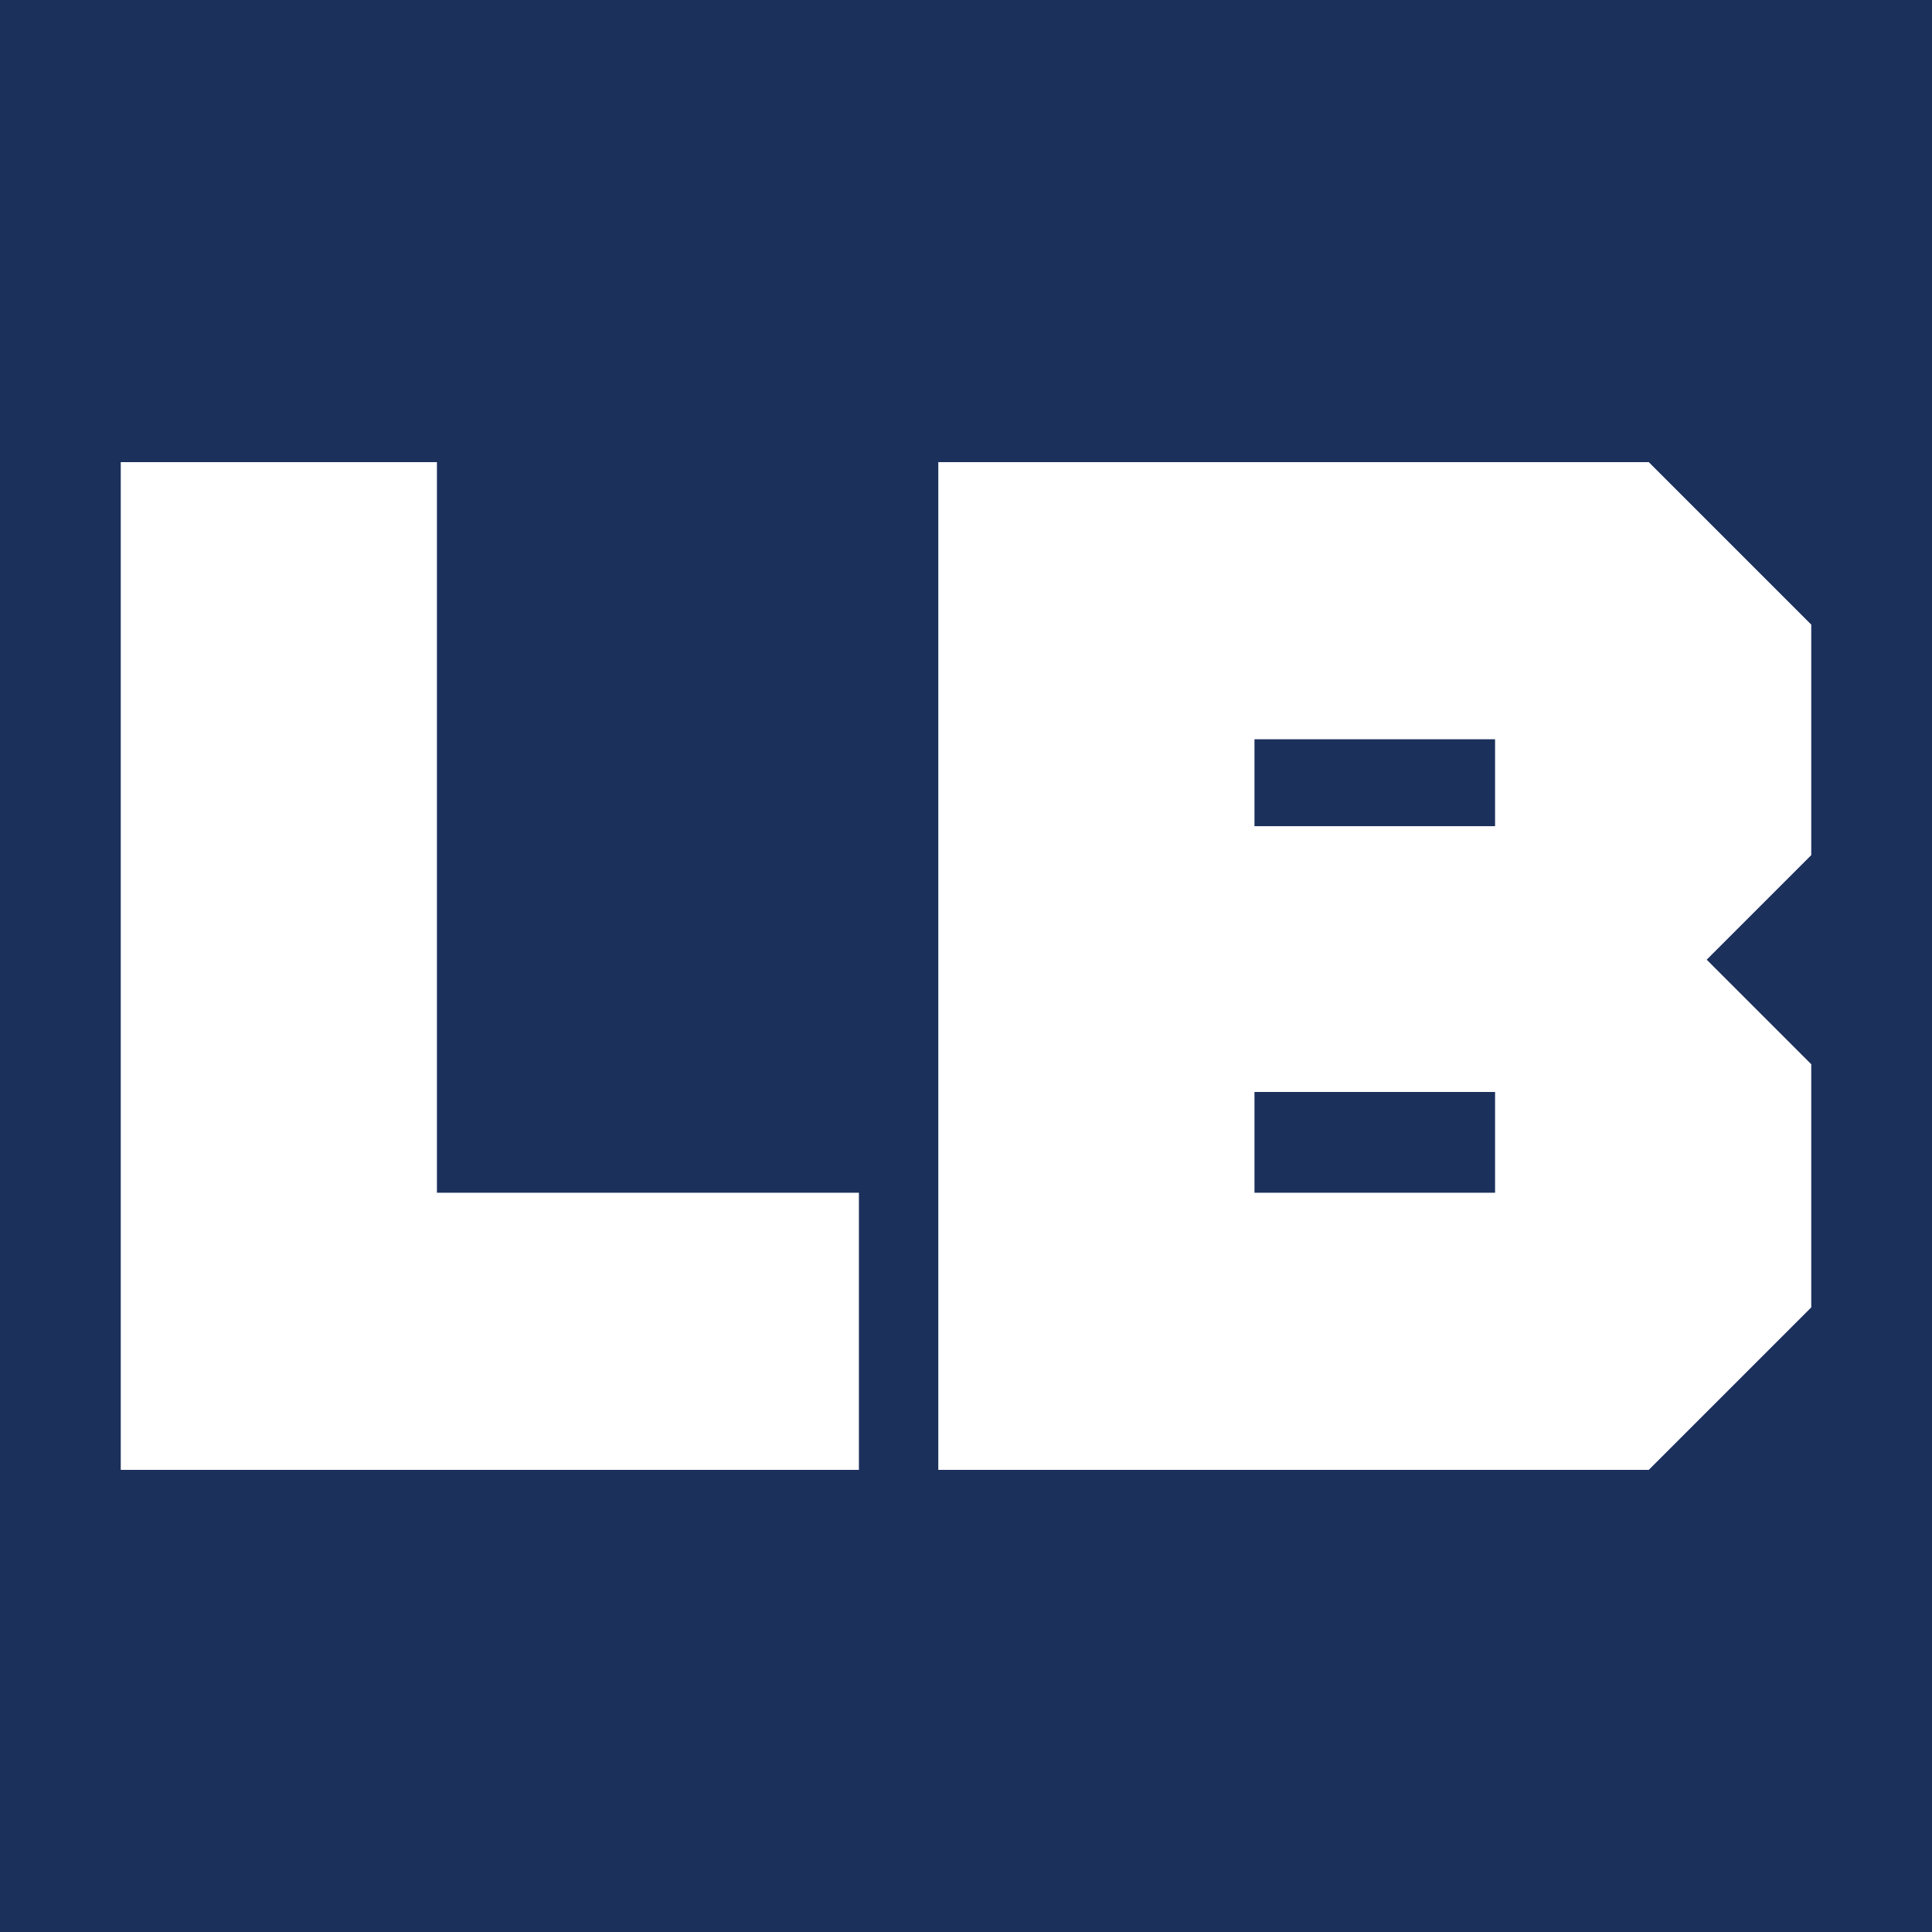 <?xml version="1.0" encoding="UTF-8"?> <svg xmlns="http://www.w3.org/2000/svg" id="Ebene_1" viewBox="0 0 512 512"><defs><style>.cls-1{fill:#fff;}.cls-2{fill:#1c305c;}</style></defs><rect class="cls-2" width="512" height="512"></rect><g><path class="cls-1" d="M227.62,316.09v73.44H32V122.47H115.79v193.62h111.83Z"></path><path class="cls-1" d="M480,165.53v61.09l-27.71,27.71,27.71,27.71v64.43l-43.06,43.06H248.66V122.47h188.28l43.06,43.06Zm-147.55,30.38v23.03h63.76v-23.03h-63.76Zm63.76,120.18v-26.71h-63.76v26.71h63.76Z"></path></g></svg> 